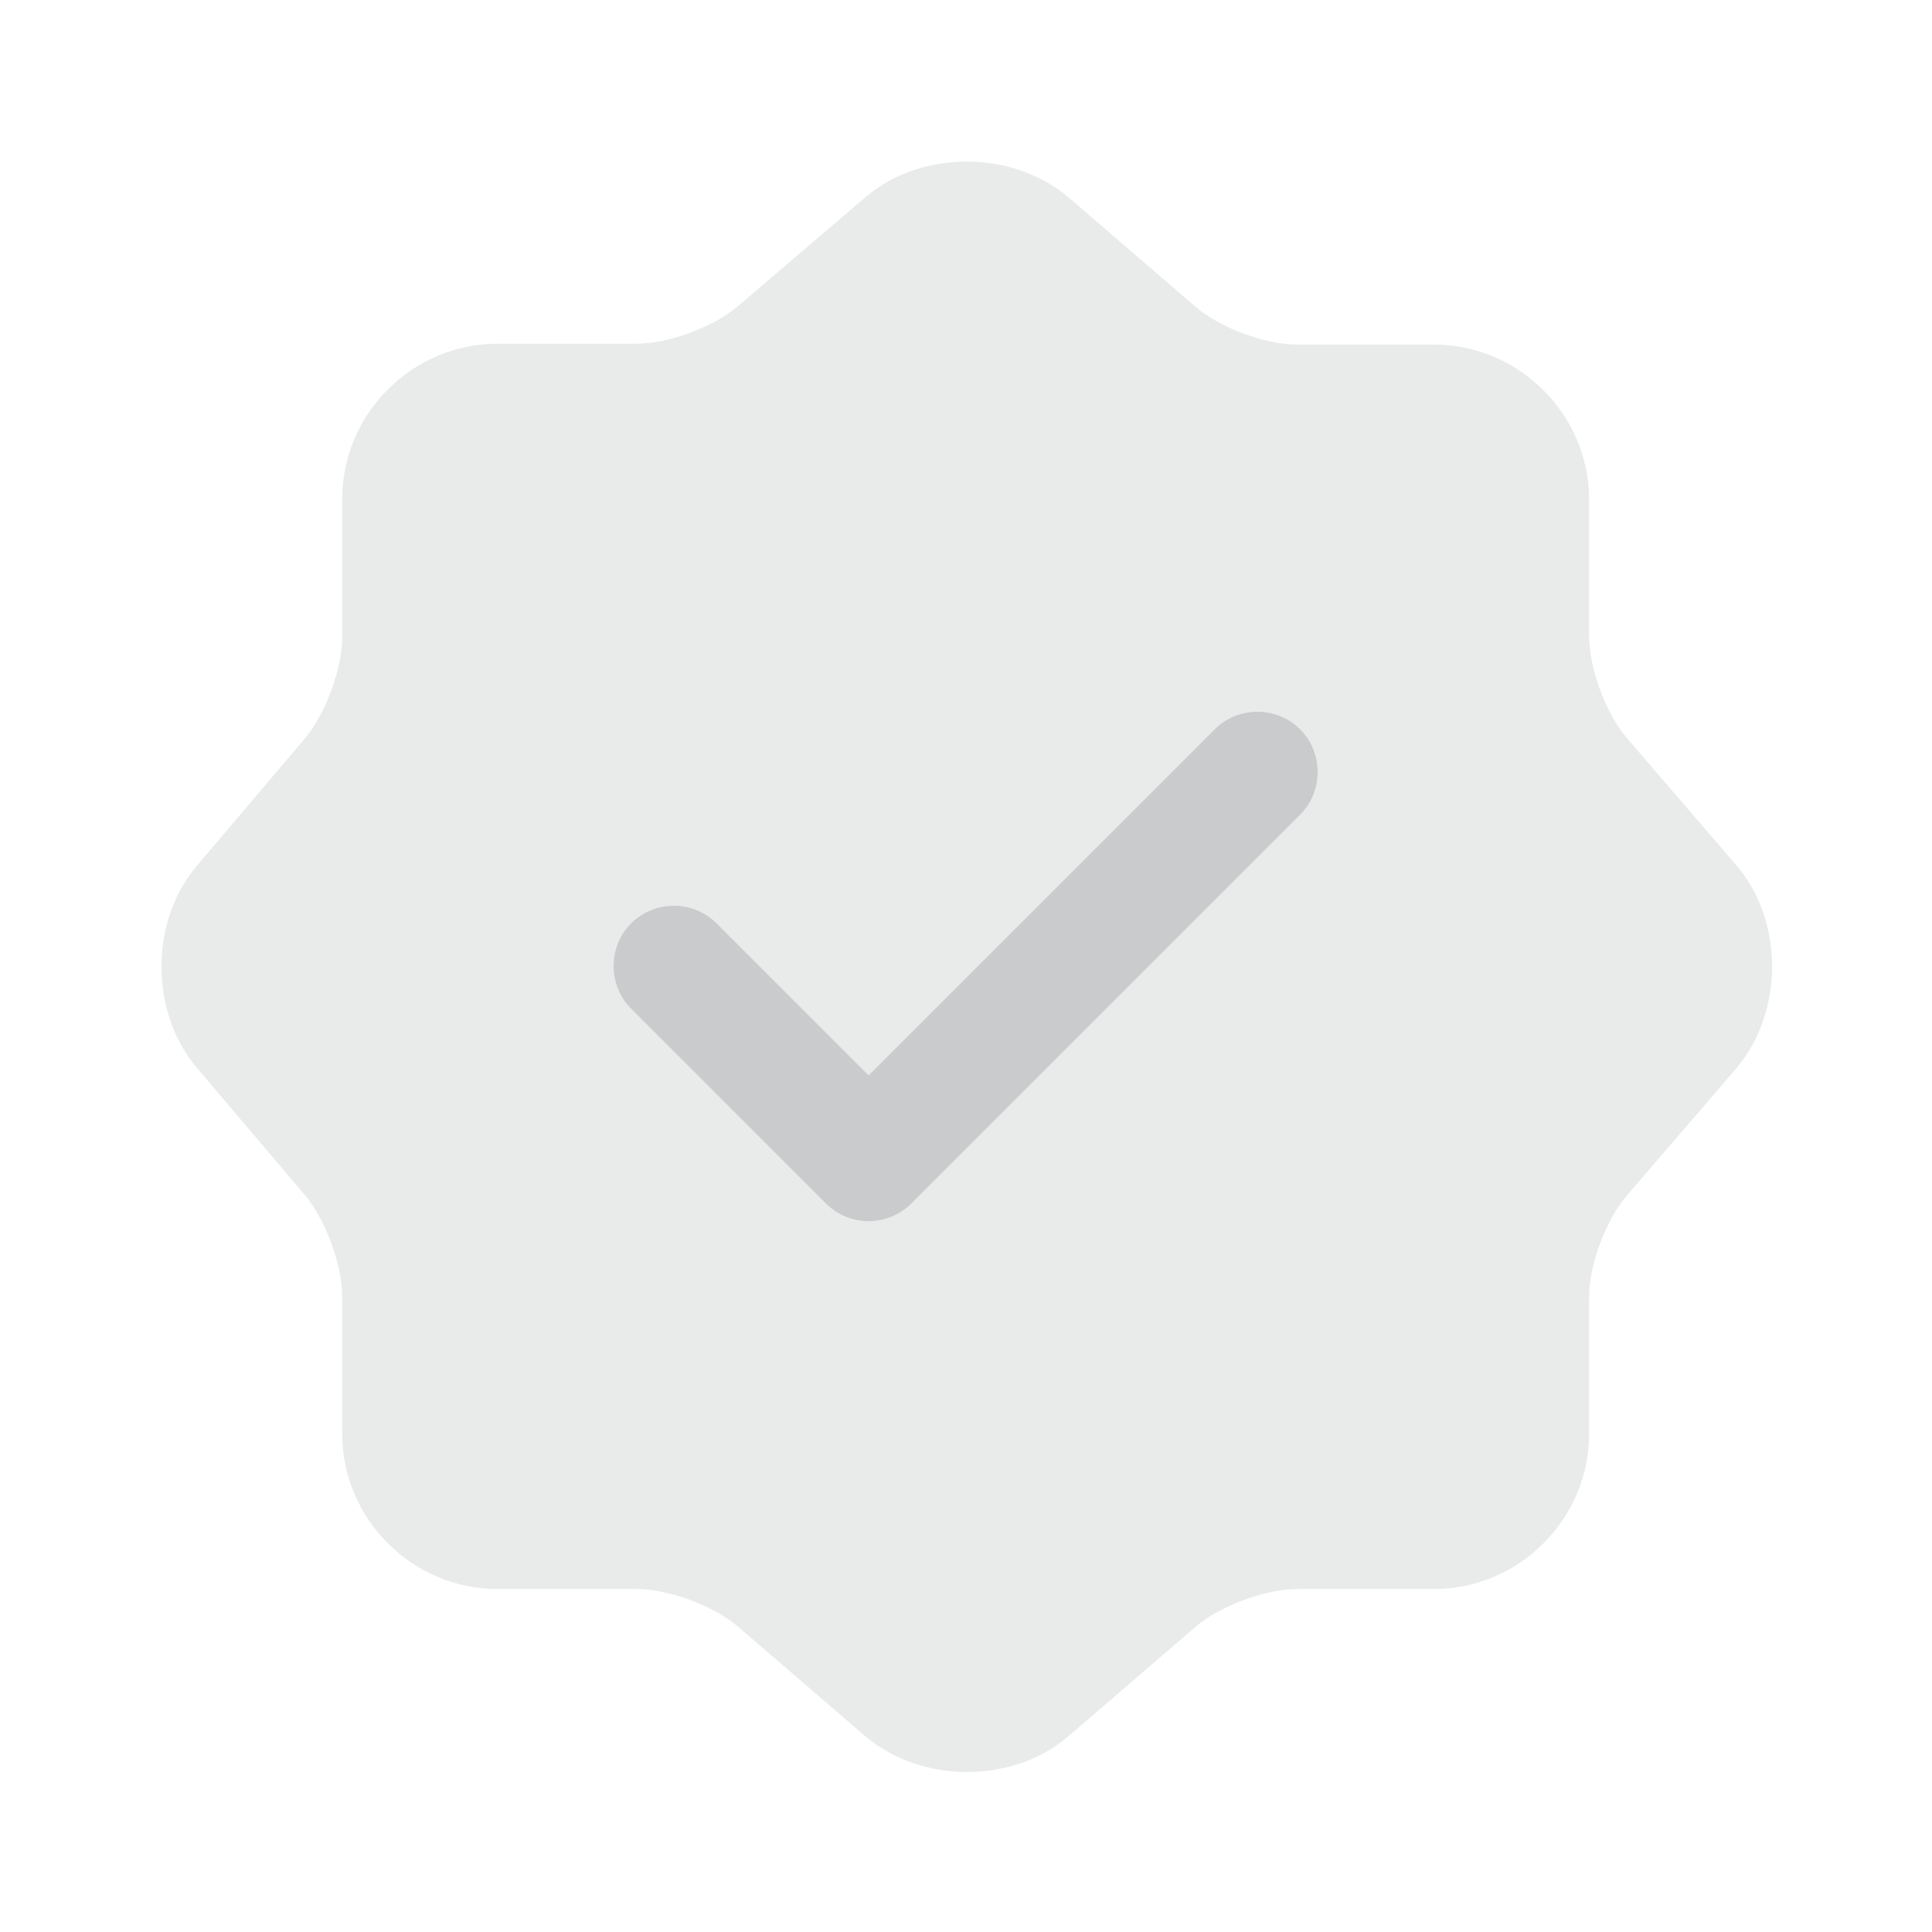 <svg width="45" height="45" viewBox="0 0 45 45" fill="none" xmlns="http://www.w3.org/2000/svg">
<path opacity="0.4" d="M20.158 4.593C21.452 3.487 23.57 3.487 24.883 4.593L27.845 7.143C28.408 7.631 29.458 8.025 30.208 8.025H33.395C35.383 8.025 37.014 9.656 37.014 11.643V14.831C37.014 15.562 37.408 16.631 37.895 17.193L40.445 20.156C41.552 21.45 41.552 23.568 40.445 24.881L37.895 27.843C37.408 28.406 37.014 29.456 37.014 30.206V33.393C37.014 35.381 35.383 37.012 33.395 37.012H30.208C29.477 37.012 28.408 37.406 27.845 37.893L24.883 40.443C23.589 41.55 21.47 41.55 20.158 40.443L17.195 37.893C16.633 37.406 15.583 37.012 14.833 37.012H11.589C9.602 37.012 7.97 35.381 7.97 33.393V30.187C7.97 29.456 7.577 28.406 7.108 27.843L4.577 24.862C3.489 23.568 3.489 21.468 4.577 20.175L7.108 17.193C7.577 16.631 7.97 15.581 7.97 14.85V11.625C7.97 9.637 9.602 8.006 11.589 8.006H14.833C15.564 8.006 16.633 7.612 17.195 7.125L20.158 4.593Z" fill="#C9CBCC"/>
<path d="M20.232 28.443C19.857 28.443 19.501 28.293 19.238 28.031L14.701 23.493C14.157 22.95 14.157 22.05 14.701 21.506C15.245 20.962 16.145 20.962 16.689 21.506L20.232 25.05L28.295 16.987C28.838 16.443 29.738 16.443 30.282 16.987C30.826 17.531 30.826 18.431 30.282 18.975L21.226 28.031C20.963 28.293 20.607 28.443 20.232 28.443Z" fill="#C9CBCC"/>
</svg>
